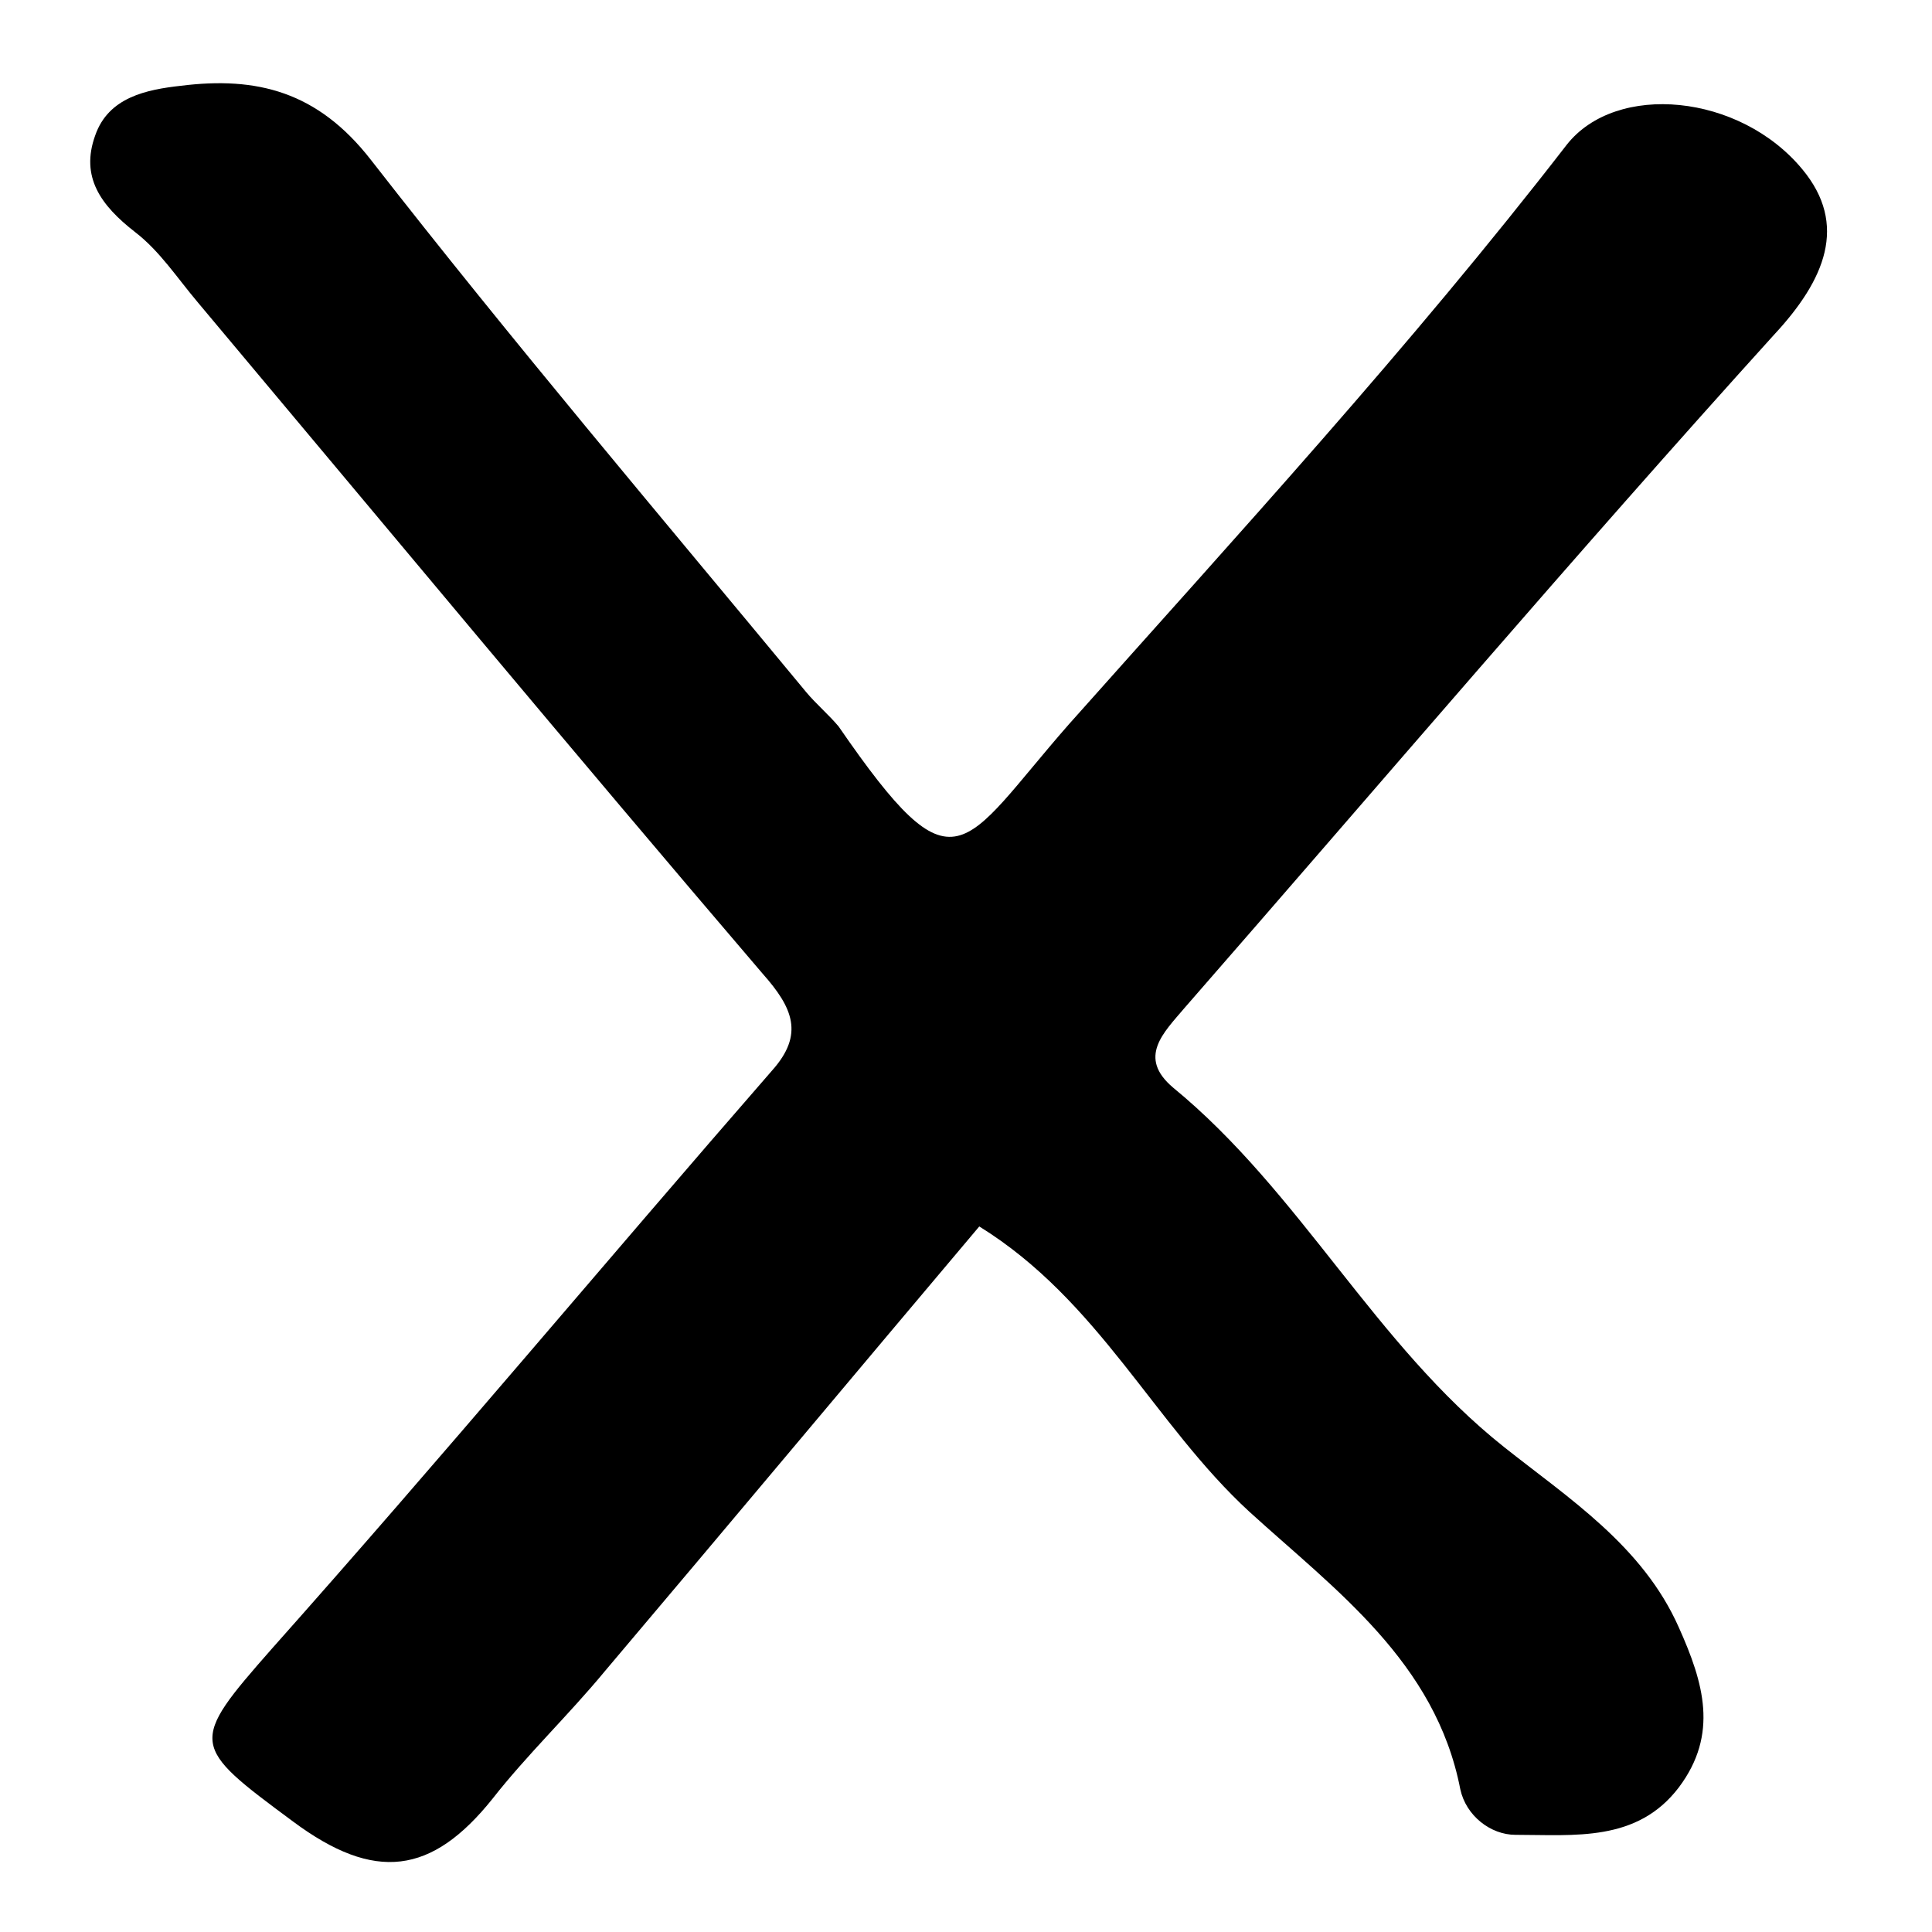 <?xml version="1.0" encoding="UTF-8"?>
<!-- Uploaded to: ICON Repo, www.iconrepo.com, Generator: ICON Repo Mixer Tools -->
<svg fill="#000000" width="800px" height="800px" version="1.1" viewBox="144 144 512 512" xmlns="http://www.w3.org/2000/svg">
 <path d="m403.52 469.02c-32.746 38.793-65.996 78.594-99.25 117.89-9.574 11.586-20.656 22.168-29.727 33.754-16.121 20.152-31.234 22.168-52.898 6.047-27.207-20.152-27.711-20.656-5.543-45.848 44.84-50.383 88.168-102.27 132.5-153.16 8.566-9.574 5.543-16.625-2.519-25.695-50.383-58.945-99.754-118.39-149.63-177.84-5.543-6.551-10.078-13.602-16.625-18.641-9.07-7.055-14.609-14.609-10.578-25.695 3.527-10.078 13.602-12.09 22.672-13.098 20.152-2.519 36.273 1.512 50.383 19.648 37.281 47.863 76.578 94.211 115.37 141.07 2.519 3.023 6.047 6.047 8.566 9.07 31.234 45.344 32.242 32.242 60.961-0.504 44.84-50.383 90.688-100.26 132-153.66 13.098-16.625 45.848-13.602 62.473 6.551 12.09 14.609 6.047 29.223-7.559 43.832-52.898 58.441-104.29 118.9-156.18 178.35-5.543 6.551-12.594 13.098-3.023 21.16 33.754 27.711 53.402 68.016 87.664 95.219 17.129 13.602 36.777 26.199 46.352 47.863 6.551 14.609 10.578 28.215 0 42.32-11.082 14.609-27.711 12.594-43.328 12.594-6.551 0-13.098-5.039-14.609-12.09-6.551-33.754-33.25-52.898-55.922-73.555-25.195-23.18-39.805-55.93-71.547-75.578z"/>
</svg>
